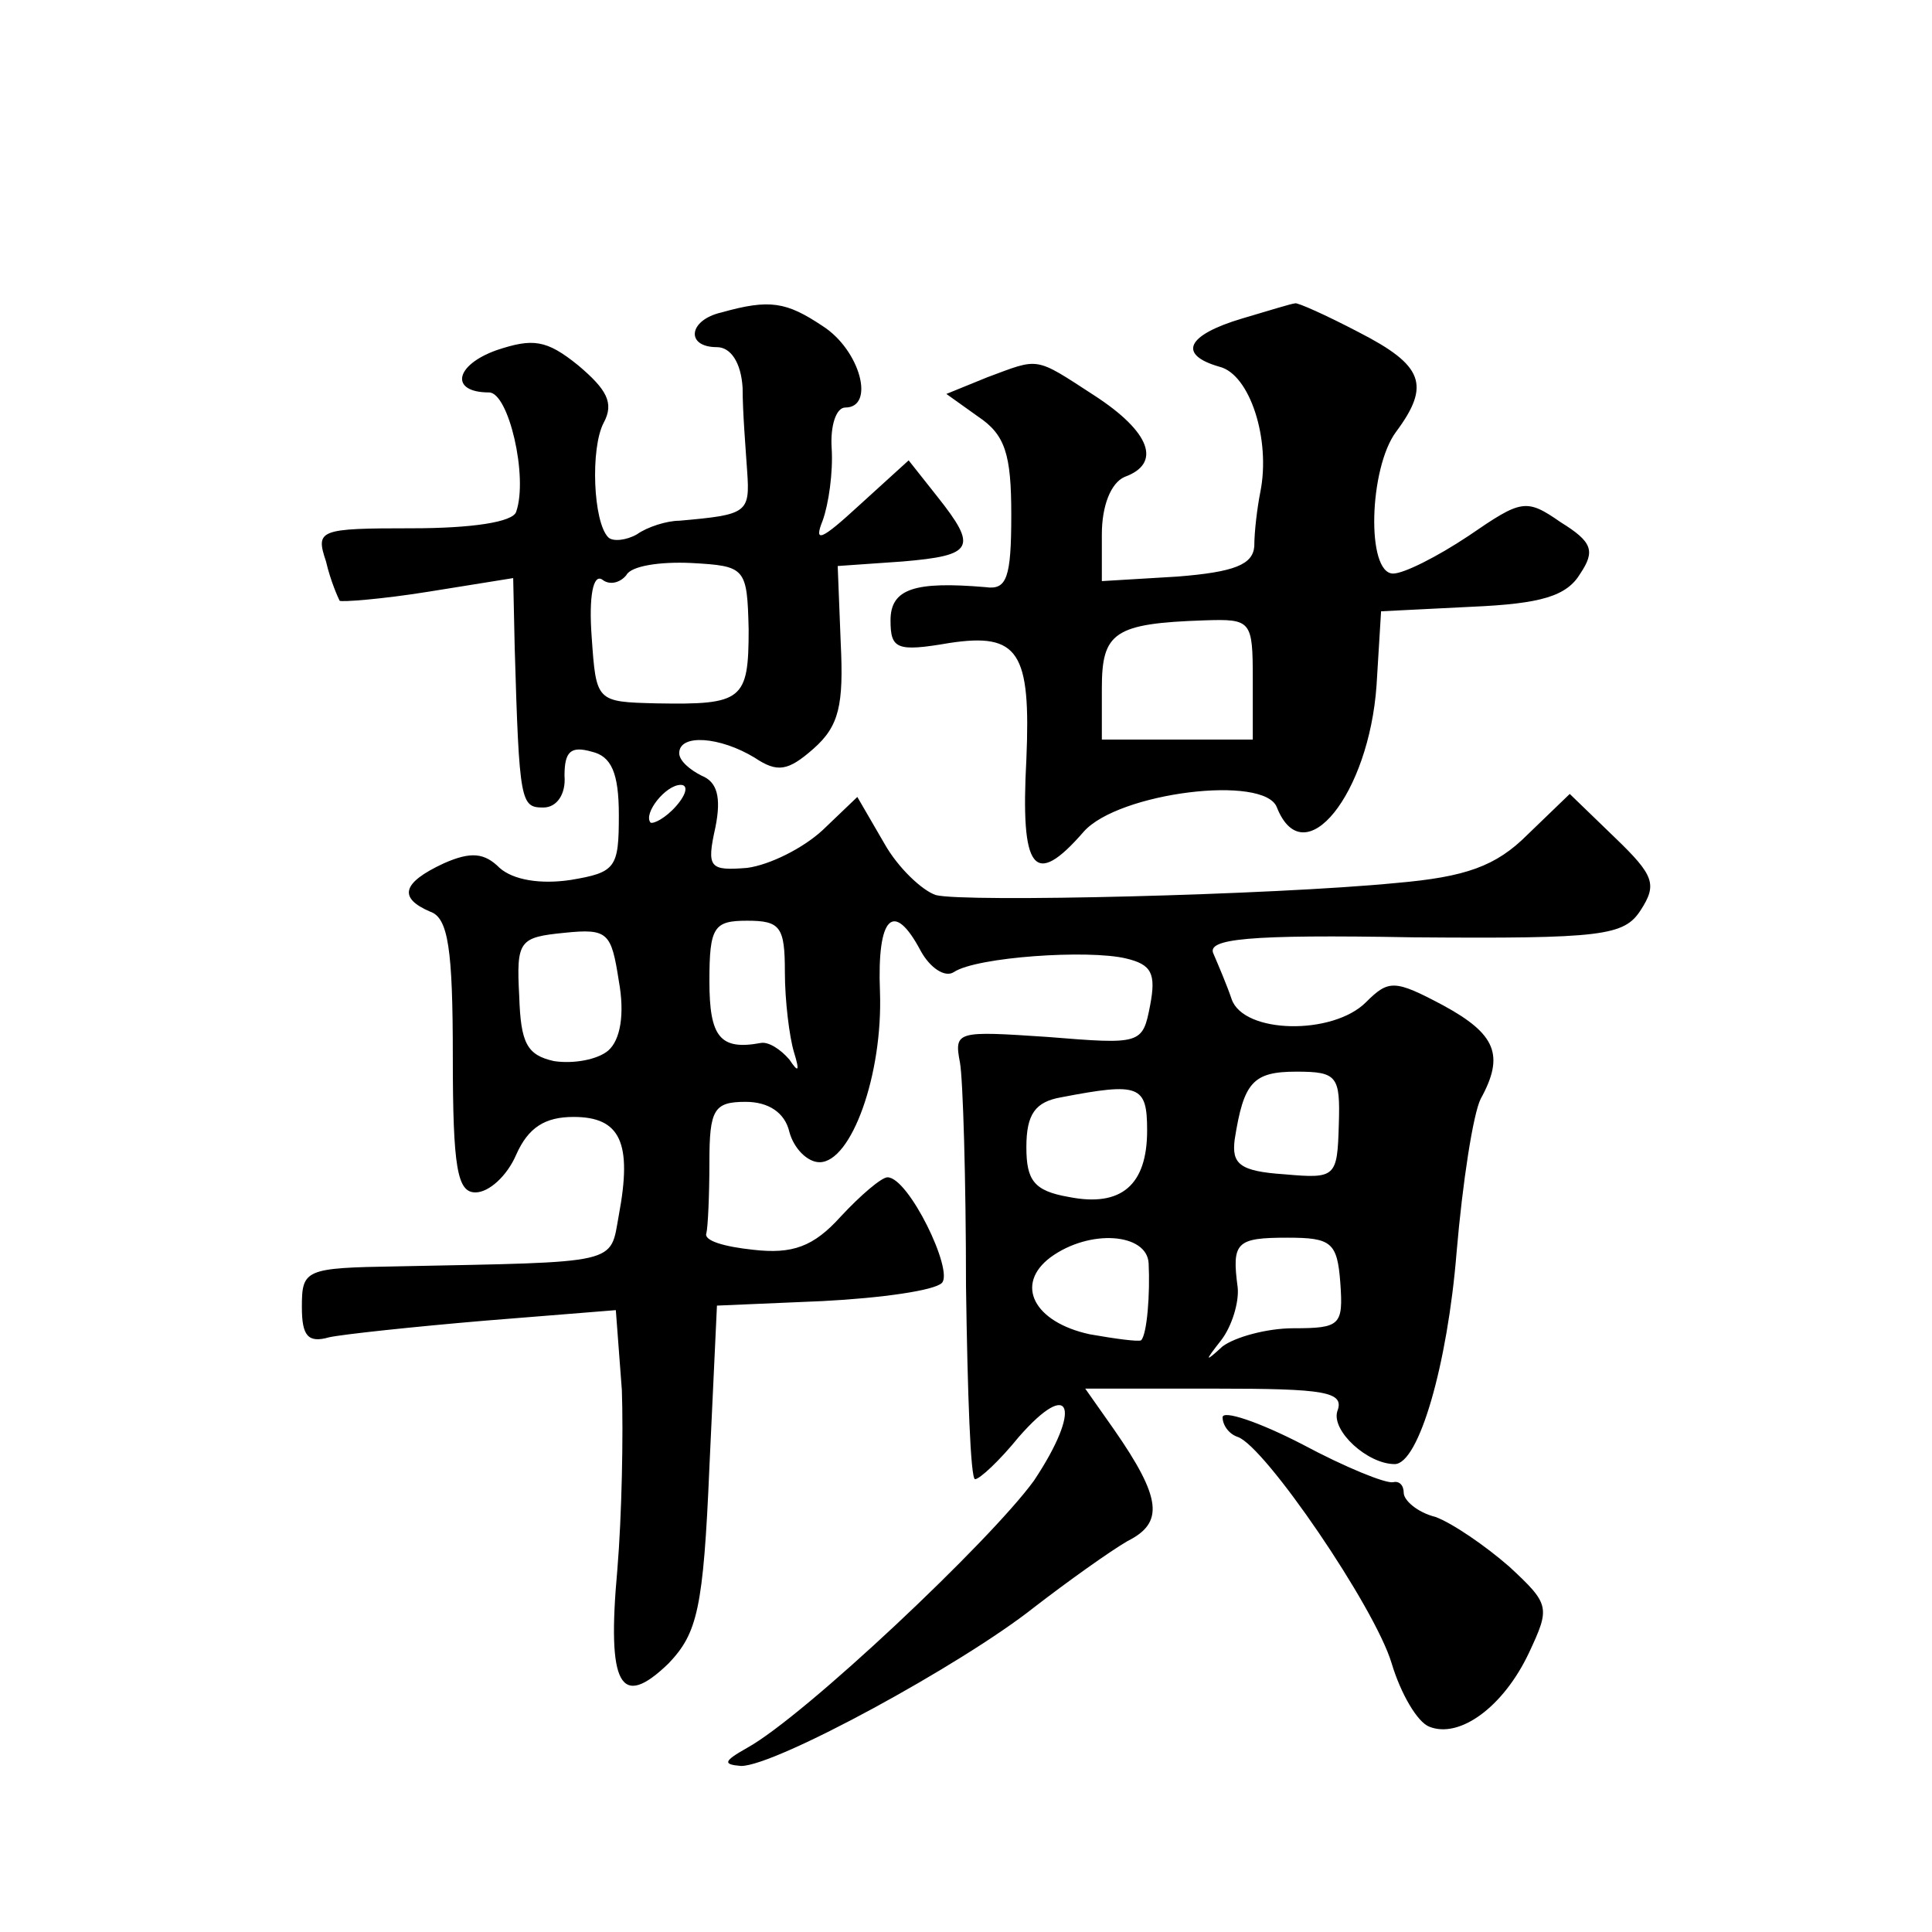 <?xml version="1.0" standalone="no"?>
<!DOCTYPE svg PUBLIC "-//W3C//DTD SVG 20010904//EN"
 "http://www.w3.org/TR/2001/REC-SVG-20010904/DTD/svg10.dtd">
<svg version="1.0" xmlns="http://www.w3.org/2000/svg"
 width="128pt" height="128pt" viewBox="0 0 128 128"
 preserveAspectRatio="xMidYMid meet">
<g transform="translate(0,128) scale(0.1,-0.1)"
fill="#0" stroke="none">
<path d="M478 1073 c-22 -5 -24 -23 -3 -23 9 0 16 -10 17 -27 0 -16 2 -40 3 -55
2 -28 0 -29 -45 -33 -8 0 -21 -4 -28 -9 -7 -4 -16 -5 -19 -2 -10 10 -12 59 -3 76
7 13 2 22 -17 38 -21 17 -30 18 -54 10 -28 -10 -31 -28 -5 -28 13 0 26 -56 18 -79
-2 -7 -30 -11 -69 -11 -62 0 -64 -1 -57 -22 3 -13 8 -24 9 -26 1 -1 28 1 59 6 l56
9 1 -46 c3 -103 4 -106 19 -106 9 0 15 9 14 21 0 16 4 20 18 16 13 -3 18 -14 18
-42 0 -35 -2 -38 -32 -43 -20 -3 -38 0 -47 8 -10 10 -19 11 -37 3 -28 -13 -30 -23
-9 -32 12 -4 15 -25 15 -96 0 -74 3 -90 15 -90 9 0 21 11 27 25 8 18 19 25 38 25
31 0 39 -17 30 -65 -6 -33 2 -31 -147 -34 -61 -1 -63 -2 -63 -27 0 -19 4 -24 18
-20 9 2 56 7 103 11 l87 7 4 -53 c1 -29 0 -83 -3 -119 -7 -77 2 -93 34 -62 19 20
23 36 27 130 l5 107 70 3 c39 2 74 7 79 12 8 8 -22 70 -36 70 -4 0 -18 -12 -31
-26 -18 -20 -32 -25 -58 -22 -19 2 -33 6 -31 11 1 4 2 25 2 47 0 35 3 40 24 40
15 0 26 -7 29 -20 3 -11 12 -20 20 -20 21 0 42 58 40 113 -2 50 9 61 27 27 6 -11
16 -18 22 -14 15 10 89 15 114 9 17 -4 20 -10 16 -31 -5 -26 -6 -26 -68 -21 -60
4 -62 4 -58 -17 2 -11 4 -78 4 -148 1 -71 3 -128 6 -128 3 0 16 12 29 28 35 40
42 19 10 -29 -29 -40 -152 -156 -190 -177 -16 -9 -16 -11 -4 -12 23 0 146 67 194
105 22 17 50 37 62 44 24 12 23 28 -9 74 l-19 27 86 0 c73 0 86 -2 81 -15 -4 -13
20 -35 38 -35 16 0 35 66 41 140 4 47 11 92 16 102 16 29 10 43 -25 62 -32 17 -36
17 -51 2 -22 -22 -81 -21 -89 2 -3 9 -9 23 -12 30 -5 10 22 13 132 11 126 -1 140
1 151 18 11 17 9 23 -17 48 l-30 29 -28 -27 c-21 -21 -41 -28 -87 -32 -82 -8 -286
-13 -305 -8 -9 3 -25 18 -34 34 l-18 31 -23 -22 c-13 -12 -35 -23 -50 -25 -25 -2
-27 0 -21 27 4 20 1 30 -9 34 -8 4 -15 10 -15 15 0 13 27 11 50 -3 15 -10 22 -9
39 6 17 15 20 29 18 70 l-2 51 43 3 c47 4 50 9 23 43 l-19 24 -33 -30 c-25 -23
-30 -25 -24 -10 4 11 7 32 6 48 -1 15 3 27 9 27 20 0 10 38 -15 54 -24 16 -35 18
-67 9z m18 -210 c0 -47 -4 -50 -61 -49 -40 1 -40 1 -43 44 -2 27 1 42 7 38 5 -4
12 -2 16 3 3 6 22 9 43 8 36 -2 37 -3 38 -44z m-48 -117 c-7 -8 -15 -12 -17 -11
-5 6 10 25 20 25 5 0 4 -6 -3 -14z m-45 -162 c-7 -6 -23 -9 -36 -7 -18 4 -22 12
-23 43 -2 37 0 39 30 42 29 3 31 0 36 -32 4 -22 1 -39 -7 -46z m117 52 c0 -19 3
-43 6 -53 4 -13 3 -14 -3 -5 -6 7 -14 12 -19 11 -27 -5 -34 4 -34 41 0 36 3 40
25 40 22 0 25 -4 25 -34z m367 -101 c-1 -35 -2 -36 -36 -33 -30 2 -35 7 -33 23
6 38 12 45 41 45 27 0 29 -3 28 -35z m-127 -4 c0 -36 -17 -51 -52 -44 -23 4 -28
11 -28 33 0 22 6 30 23 33 52 10 57 8 57 -22z m1 -88 c1 -20 -1 -47 -5 -51 -2 -1
-17 1 -34 4 -37 8 -50 33 -26 51 26 19 64 16 65 -4z m127 -13 c2 -28 0 -30 -31
-30 -18 0 -39 -6 -47 -12 -12 -11 -12 -10 -1 4 7 9 12 25 11 35 -4 30 -1 33 33
33 29 0 33 -3 35 -30z M823 1069 c-37 -11 -43 -24 -15 -32 20 -5 34 -48 27 -83
-2 -10 -4 -26 -4 -36 -1 -12 -13 -17 -51 -20 l-50 -3 0 31 c0 19 6 34 15 38 25
9 17 30 -20 54 -40 26 -36 25 -71 12 l-27 -11 21 -15 c18 -12 22 -25 22 -65 0 -42
-3 -50 -17 -48 -47 4 -63 -1 -63 -22 0 -19 4 -21 39 -15 46 7 54 -6 51 -77 -4 -74
5 -86 38 -48 23 26 120 38 128 16 18 -45 61 9 66 81 l3 49 60 3 c46 2 63 7 72 22
10 15 8 21 -13 34 -23 16 -26 15 -61 -9 -21 -14 -43 -25 -50 -25 -18 0 -16 70 2
94 23 31 18 44 -25 66 -21 11 -41 20 -42 19 -2 0 -18 -5 -35 -10z m7 -239 l0 -40
-50 0 -50 0 0 34 c0 37 8 43 68 45 31 1 32 0 32 -39z M810 341 c0 -5 4 -11 10 -13
18 -6 91 -113 102 -150 6 -20 17 -39 25 -42 20 -8 49 13 66 49 14 30 14 32 -13
57 -16 14 -38 29 -49 33 -12 3 -21 11 -21 16 0 5 -3 8 -7 7 -5 -1 -32 10 -60 25
-29 15 -53 23 -53 18z"/>
</g>
</svg>
